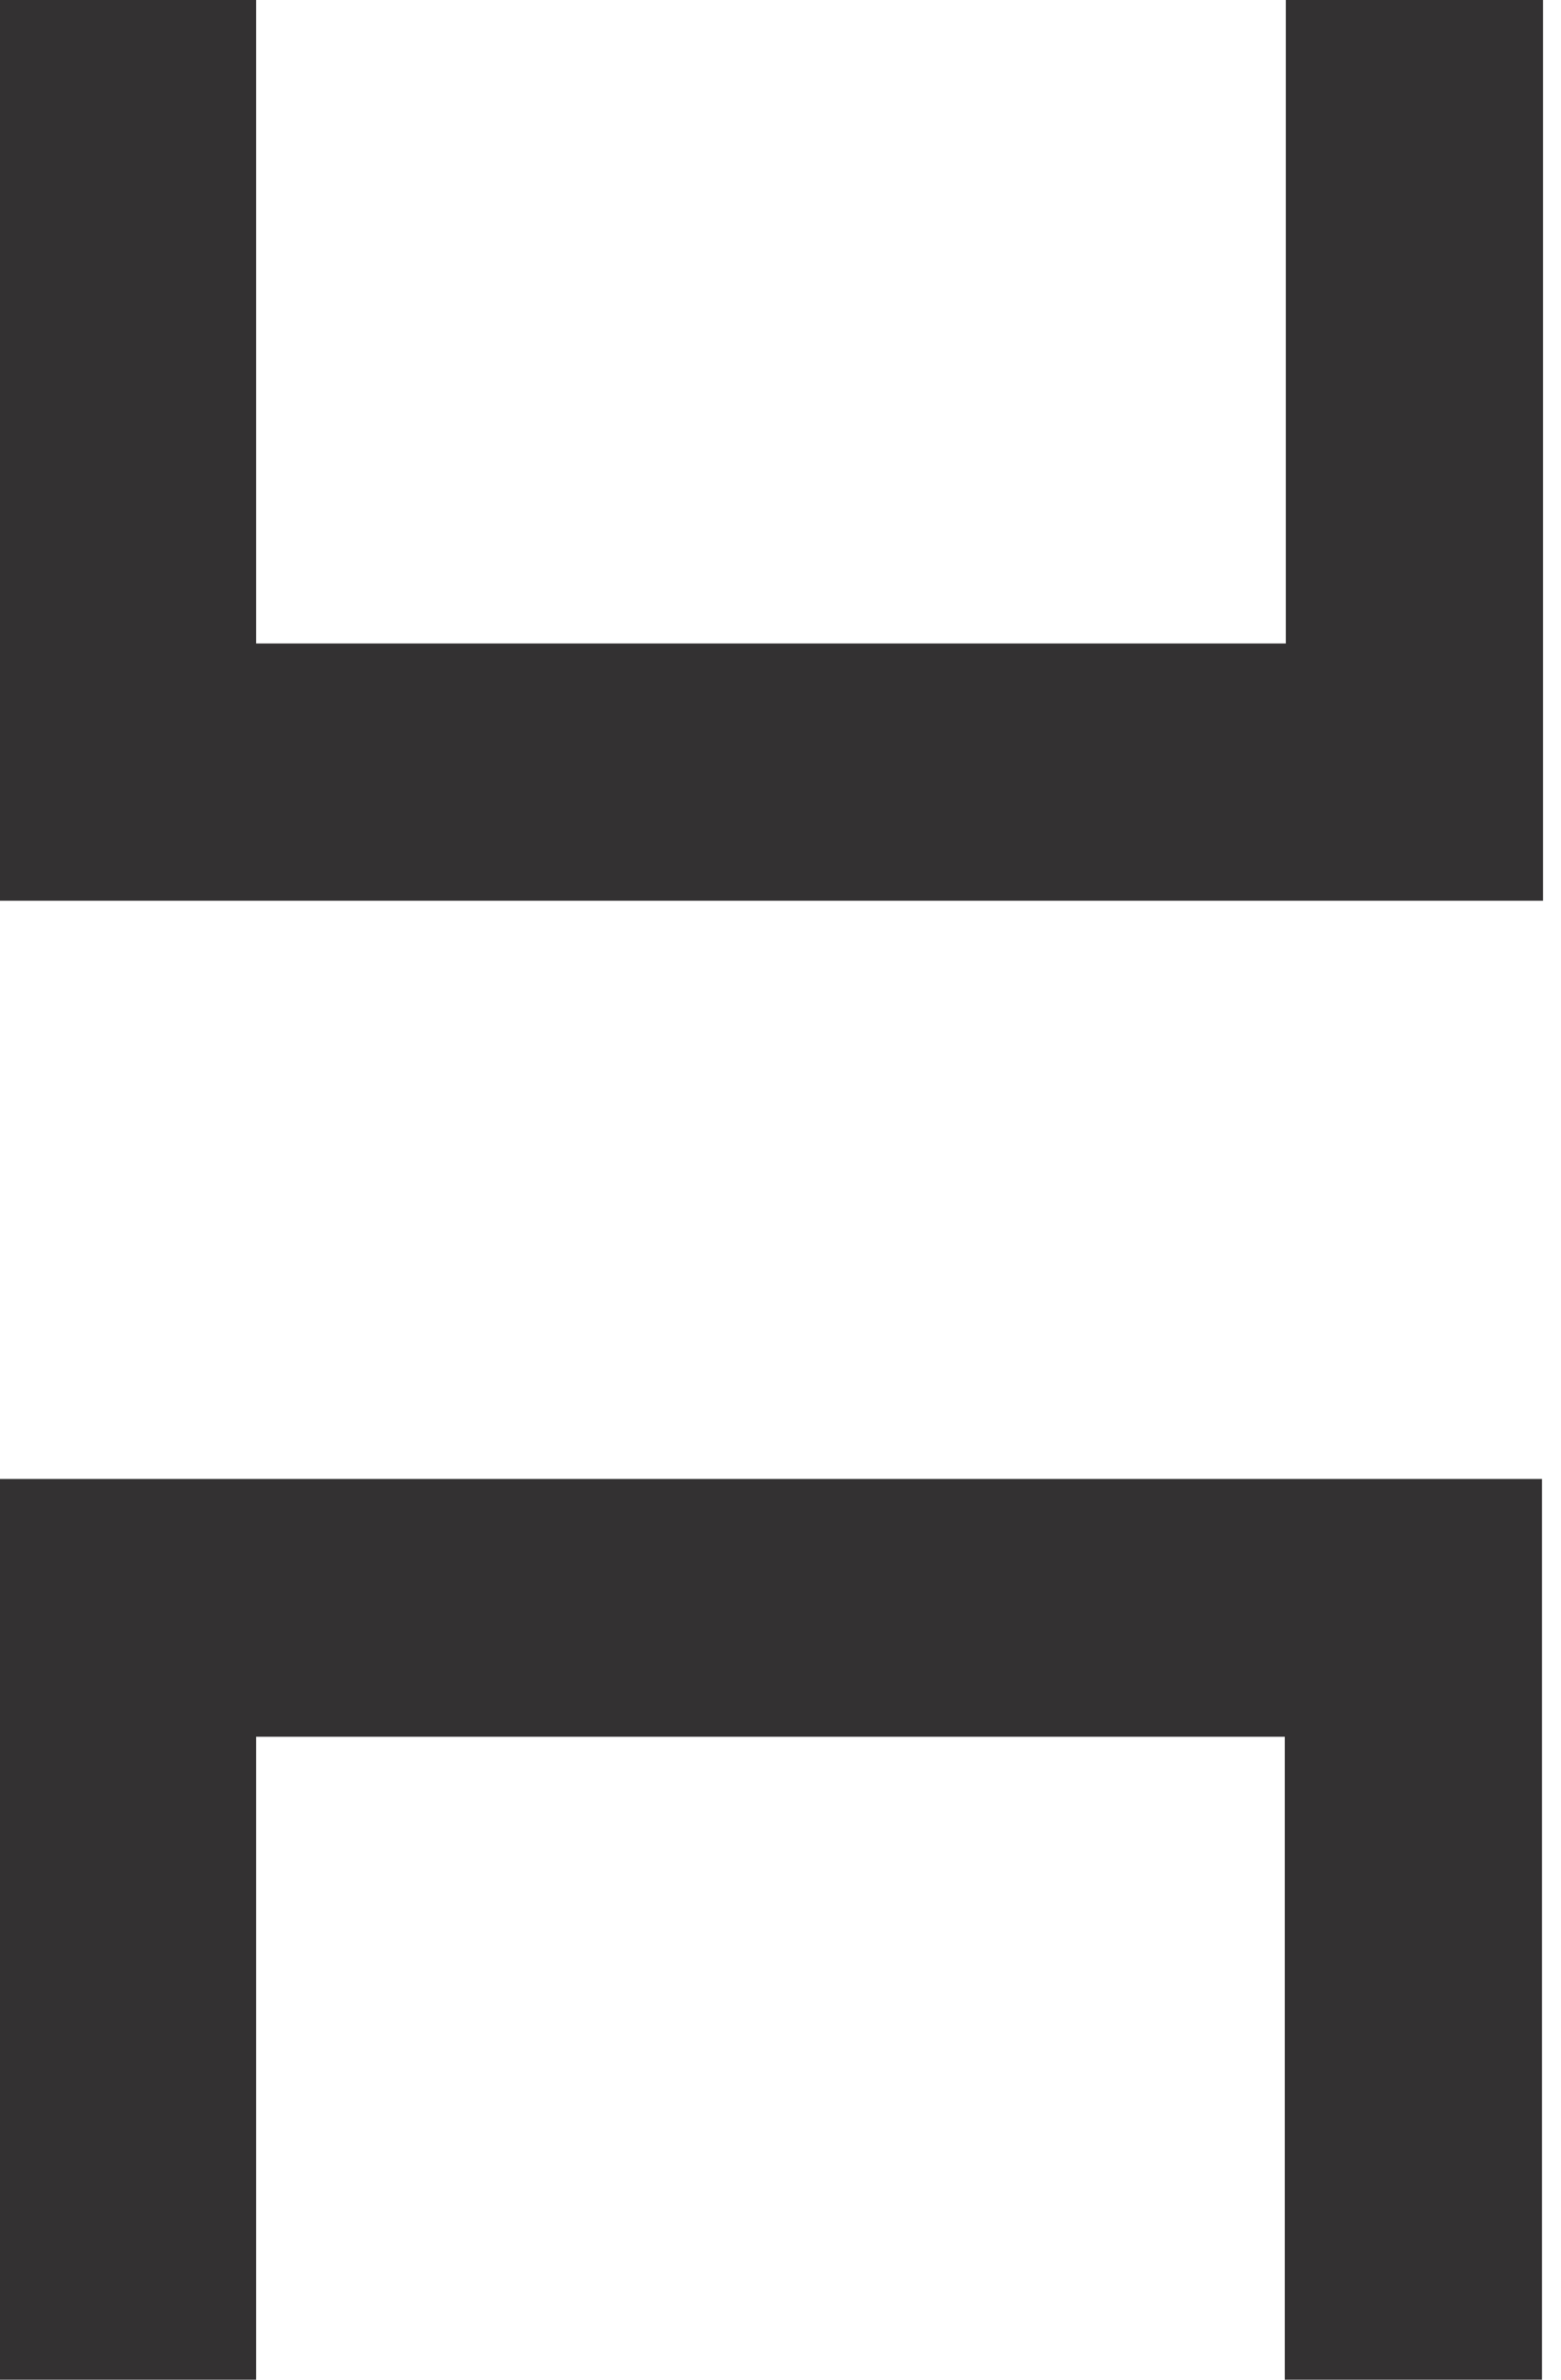 <svg width="21" height="32" viewBox="0 0 21 32" fill="none" xmlns="http://www.w3.org/2000/svg">
<path d="M17.298 0V8.653H3.446V0H0V12.112H20.758V0H17.298Z" fill="#333132"/>
<path d="M17.298 19.888H0V32H3.446V23.354H17.284V32H20.744V19.888H17.298Z" fill="#333132"/>
</svg>
